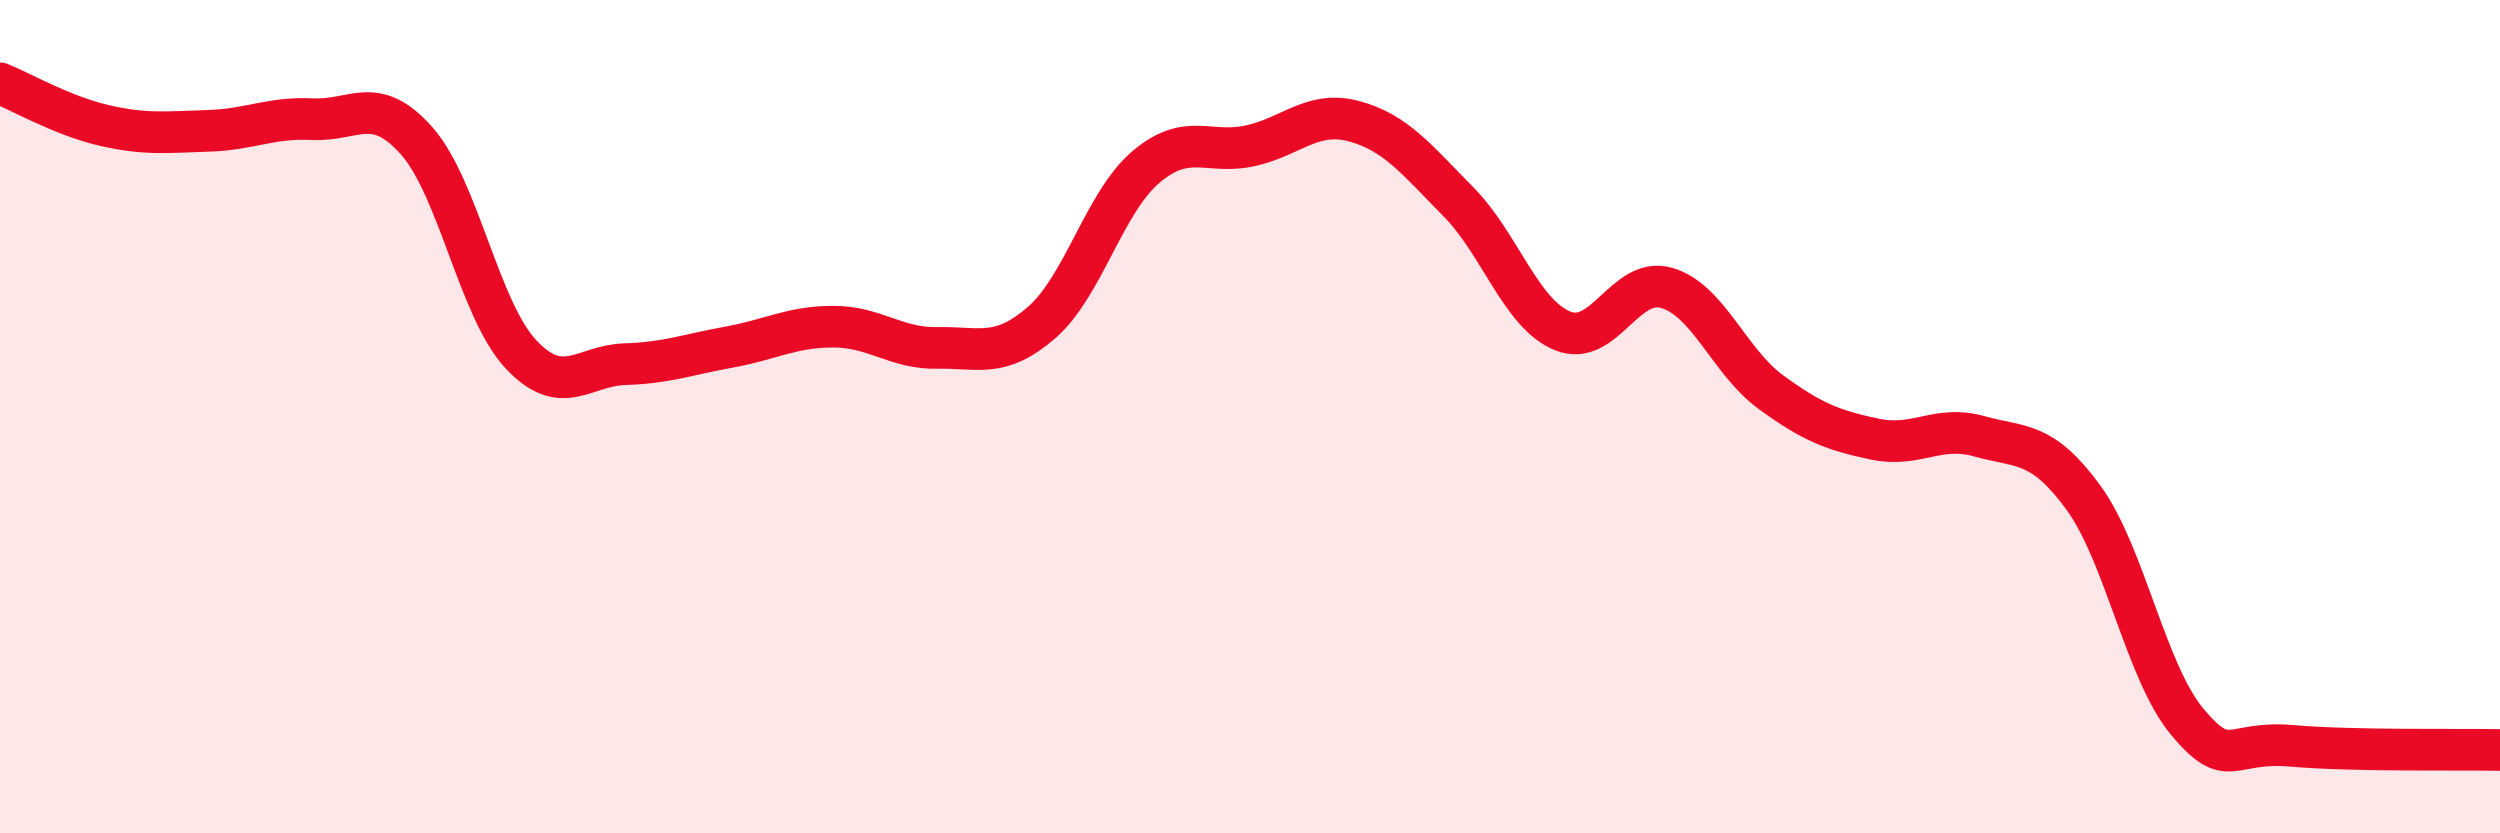 
    <svg width="60" height="20" viewBox="0 0 60 20" xmlns="http://www.w3.org/2000/svg">
      <path
        d="M 0,2 C 0.5,2.2 1.5,2.78 2.5,3.01 C 3.5,3.24 4,3.17 5,3.14 C 6,3.11 6.5,2.81 7.5,2.86 C 8.5,2.91 9,2.25 10,3.38 C 11,4.51 11.5,7.43 12.5,8.5 C 13.5,9.57 14,8.77 15,8.74 C 16,8.71 16.5,8.51 17.5,8.33 C 18.5,8.15 19,7.84 20,7.84 C 21,7.84 21.5,8.37 22.5,8.35 C 23.5,8.33 24,8.61 25,7.74 C 26,6.87 26.5,4.86 27.5,4.01 C 28.5,3.16 29,3.72 30,3.5 C 31,3.28 31.5,2.64 32.5,2.91 C 33.5,3.18 34,3.83 35,4.84 C 36,5.85 36.5,7.53 37.5,7.94 C 38.5,8.35 39,6.62 40,6.91 C 41,7.2 41.5,8.68 42.5,9.41 C 43.5,10.14 44,10.33 45,10.54 C 46,10.75 46.5,10.19 47.5,10.47 C 48.5,10.75 49,10.57 50,11.94 C 51,13.31 51.5,16.14 52.5,17.33 C 53.5,18.52 53.5,17.77 55,17.9 C 56.5,18.03 59,17.98 60,18L60 20L0 20Z"
        fill="#EB0A25"
        opacity="0.1"
        stroke-linecap="round"
        stroke-linejoin="round"
      />
      <path
        d="M 0,2 C 0.5,2.2 1.5,2.78 2.5,3.01 C 3.5,3.24 4,3.17 5,3.14 C 6,3.11 6.5,2.81 7.5,2.86 C 8.5,2.91 9,2.25 10,3.38 C 11,4.51 11.5,7.43 12.5,8.5 C 13.5,9.57 14,8.77 15,8.74 C 16,8.71 16.5,8.51 17.5,8.33 C 18.5,8.15 19,7.84 20,7.84 C 21,7.84 21.5,8.37 22.5,8.35 C 23.5,8.33 24,8.61 25,7.74 C 26,6.87 26.5,4.86 27.5,4.01 C 28.5,3.16 29,3.72 30,3.5 C 31,3.28 31.5,2.64 32.5,2.91 C 33.5,3.18 34,3.83 35,4.84 C 36,5.85 36.5,7.53 37.5,7.94 C 38.5,8.35 39,6.62 40,6.91 C 41,7.2 41.5,8.68 42.5,9.41 C 43.5,10.14 44,10.33 45,10.54 C 46,10.75 46.5,10.19 47.5,10.47 C 48.5,10.75 49,10.57 50,11.94 C 51,13.31 51.5,16.14 52.5,17.33 C 53.5,18.52 53.5,17.77 55,17.9 C 56.5,18.03 59,17.98 60,18"
        stroke="#EB0A25"
        stroke-width="1"
        fill="none"
        stroke-linecap="round"
        stroke-linejoin="round"
      />
    </svg>
  